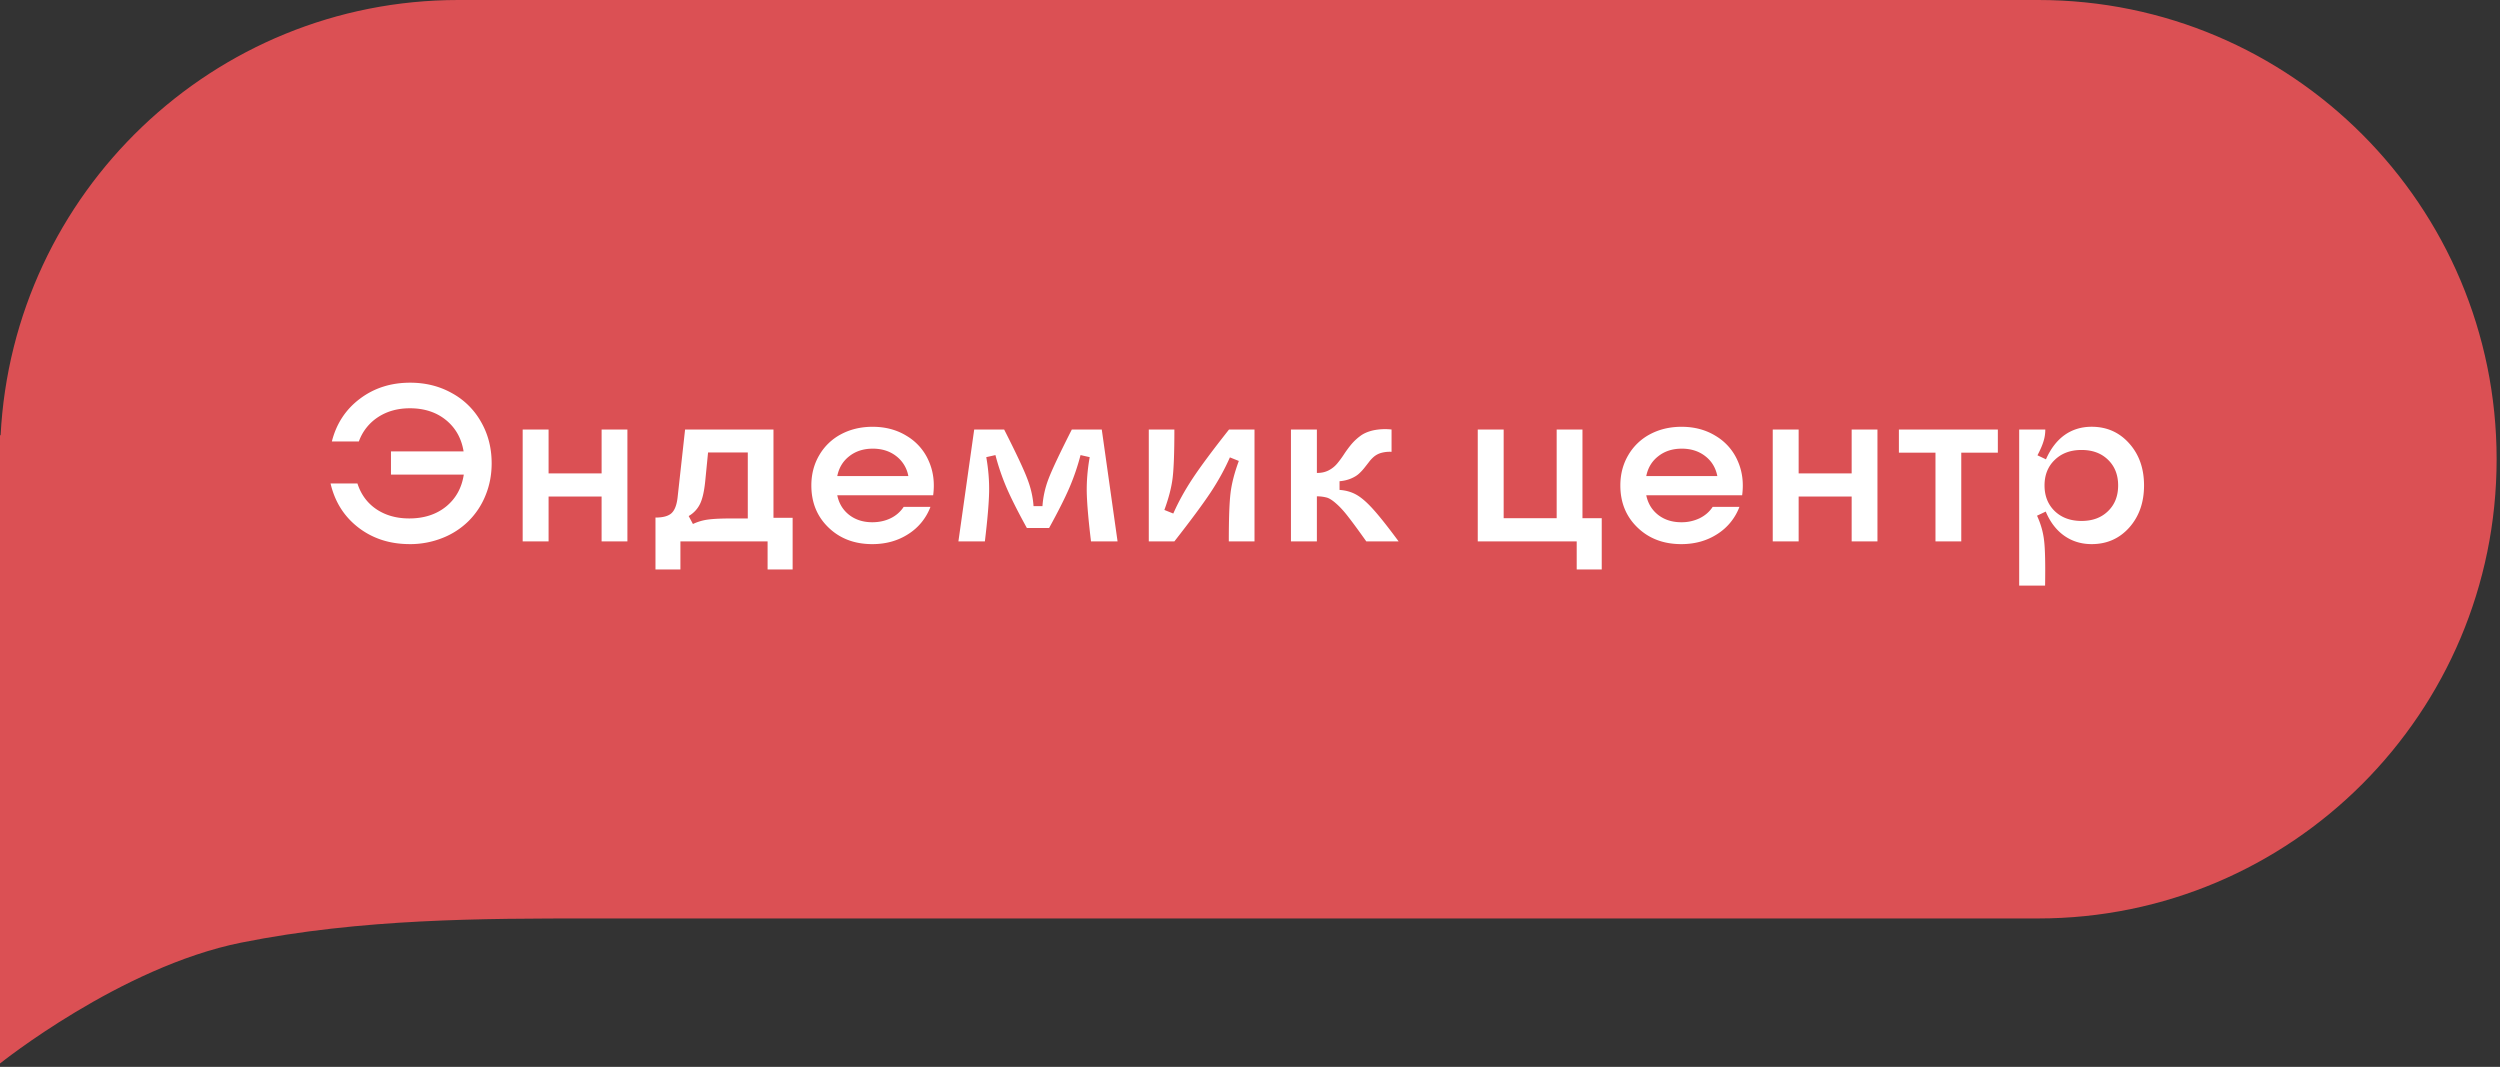 <?xml version="1.0" encoding="UTF-8"?> <svg xmlns="http://www.w3.org/2000/svg" width="157" height="67" fill="none"><rect width="100%" height="100%" fill="#333333" stroke="none"/> <path fill="#DB5054" fill-rule="evenodd" d="M0 28.84V27.32l.038.027C.813 12.113 13.388 0 28.788 0H128c15.899 0 28.788 12.912 28.788 28.84 0 15.927-12.889 28.839-28.788 28.839H37.121c-6.818 0-14.394 0-21.97 1.517C7.576 60.715 0 66.787 0 66.787V28.839Z" clip-rule="evenodd"></path> <path fill="#fff" d="M25.729 34.17c-1.245 0-2.318-.346-3.22-1.038-.898-.693-1.481-1.616-1.75-2.769h1.688c.224.693.622 1.233 1.197 1.62.574.383 1.26.575 2.057.575.925 0 1.695-.249 2.31-.745.616-.502.987-1.172 1.115-2.01h-4.573v-1.456h4.56c-.133-.82-.502-1.477-1.108-1.97-.606-.491-1.36-.737-2.263-.737-.765 0-1.43.184-1.996.553a3.04 3.04 0 0 0-1.21 1.532h-1.695c.282-1.117.868-2.01 1.757-2.68.893-.675 1.946-1.012 3.158-1.012.97 0 1.846.219 2.625.656a4.638 4.638 0 0 1 1.832 1.812c.442.77.663 1.636.663 2.598 0 .72-.13 1.394-.39 2.023a4.787 4.787 0 0 1-1.073 1.613 4.852 4.852 0 0 1-1.634 1.053 5.47 5.47 0 0 1-2.05.383ZM37.78 34v-2.816h-3.329V34h-1.627v-7.027h1.627v2.755h3.33v-2.755h1.62V34h-1.62Zm3.384-1.497c.47 0 .804-.091 1.005-.273.2-.183.328-.51.383-.985l.471-4.272h5.551v5.544h1.203v3.247h-1.572V34H42.73v1.764h-1.566v-3.261Zm2.085-.096.267.5c.314-.147.635-.24.964-.281.332-.046.852-.068 1.558-.068h.923v-4.143h-2.495l-.178 1.805c-.064.629-.17 1.1-.321 1.415a1.767 1.767 0 0 1-.718.772Zm11.532 1.764c-1.112 0-2.028-.346-2.748-1.04-.72-.692-1.08-1.574-1.08-2.645 0-.701.164-1.333.492-1.893a3.433 3.433 0 0 1 1.367-1.32c.588-.314 1.25-.471 1.983-.471.811 0 1.527.191 2.146.574a3.385 3.385 0 0 1 1.374 1.552c.297.656.392 1.38.288 2.174H52.58c.105.514.355.927.752 1.237.396.305.88.458 1.45.458.423 0 .808-.084 1.155-.253a2.03 2.03 0 0 0 .813-.711h1.682a3.461 3.461 0 0 1-1.395 1.709c-.652.42-1.404.629-2.256.629Zm-2.2-4.273h4.463a2.019 2.019 0 0 0-.766-1.257c-.4-.31-.89-.465-1.47-.465-.578 0-1.068.157-1.47.472-.4.31-.653.726-.758 1.25ZM61.85 34h-1.662l.992-7.027h1.88c.752 1.48 1.237 2.513 1.456 3.096.223.58.353 1.151.39 1.716h.56a5.922 5.922 0 0 1 .383-1.716c.223-.583.71-1.615 1.462-3.096h1.88L70.183 34h-1.668c-.164-1.358-.253-2.393-.267-3.104-.01-.71.052-1.44.185-2.187l-.575-.13a14.392 14.392 0 0 1-.697 2.044c-.282.656-.709 1.502-1.278 2.536h-1.395c-.57-1.034-.995-1.88-1.278-2.536a14.392 14.392 0 0 1-.697-2.044l-.575.13c.133.756.192 1.488.178 2.194-.014.702-.102 1.734-.266 3.097Zm15.319 0c0-1.431.036-2.445.11-3.042.072-.597.245-1.267.519-2.01l-.56-.225c-.32.729-.723 1.463-1.21 2.2-.488.735-1.247 1.76-2.277 3.077h-1.607v-7.027h1.607c0 1.43-.037 2.445-.11 3.042-.072.597-.246 1.267-.519 2.01l.56.225c.324-.734.732-1.472 1.224-2.215.492-.743 1.251-1.764 2.277-3.062h1.6V34h-1.614Zm3.903 0v-7.027H82.7V29.7h.028c.268 0 .508-.055.717-.164a1.72 1.72 0 0 0 .534-.43c.145-.174.287-.365.423-.575.137-.21.288-.415.452-.615.168-.2.357-.378.567-.533.21-.16.48-.278.813-.356a3.64 3.64 0 0 1 1.156-.054v1.401a2.046 2.046 0 0 0-.65.068 1.24 1.24 0 0 0-.45.233 2.01 2.01 0 0 0-.315.335 53.6 53.6 0 0 1-.301.383 2.969 2.969 0 0 1-.349.369c-.123.11-.287.207-.492.294a2.327 2.327 0 0 1-.71.164v.547c.405.027.765.132 1.08.314.314.182.662.488 1.045.916.387.428.916 1.096 1.586 2.003h-2.03c-.479-.675-.85-1.18-1.114-1.518-.26-.341-.51-.62-.752-.834-.237-.214-.438-.346-.602-.396a2.368 2.368 0 0 0-.636-.082V34h-1.627Zm17.945 1.764V34h-6.214v-7.027h1.627v5.57h3.329v-5.57h1.62v5.57h1.21v3.22h-1.572Zm6.569-1.593c-1.112 0-2.028-.346-2.748-1.04-.72-.692-1.08-1.574-1.08-2.645 0-.701.164-1.333.492-1.893a3.433 3.433 0 0 1 1.367-1.32c.588-.314 1.249-.471 1.983-.471.811 0 1.526.191 2.146.574a3.39 3.39 0 0 1 1.374 1.552c.296.656.392 1.38.287 2.174h-6.022c.105.514.355.927.752 1.237.396.305.879.458 1.449.458a2.6 2.6 0 0 0 1.155-.253c.347-.173.618-.41.814-.711h1.681a3.46 3.46 0 0 1-1.394 1.709c-.652.42-1.404.629-2.256.629Zm-2.201-4.273h4.464c-.105-.528-.36-.947-.766-1.257-.401-.31-.891-.465-1.47-.465-.578 0-1.068.157-1.469.472-.401.31-.654.726-.759 1.25ZM116.284 34v-2.816h-3.329V34h-1.627v-7.027h1.627v2.755h3.329v-2.755h1.62V34h-1.62Zm5.264 0v-5.571h-2.297v-1.456h6.214v1.456h-2.297V34h-1.62Zm6.897-7.027c0 .26-.038.51-.116.752-.073.241-.198.53-.376.868l.533.253c.297-.67.686-1.178 1.169-1.525.488-.346 1.055-.52 1.702-.52.953 0 1.739.35 2.359 1.047.62.692.93 1.572.93 2.638 0 1.067-.31 1.949-.93 2.646-.62.693-1.406 1.039-2.359 1.039-.651 0-1.225-.176-1.722-.526-.497-.351-.884-.857-1.162-1.518l-.547.26c.237.515.385 1.036.444 1.565.064.524.084 1.465.062 2.823h-1.627v-9.802h1.64Zm2.277 1.285c-.693 0-1.254.207-1.682.622-.428.41-.643.946-.643 1.606 0 .661.215 1.199.643 1.614.428.41.989.615 1.682.615.688 0 1.242-.205 1.661-.615.424-.41.636-.948.636-1.614 0-.665-.212-1.203-.636-1.613-.419-.41-.973-.615-1.661-.615Z"></path> </svg> 